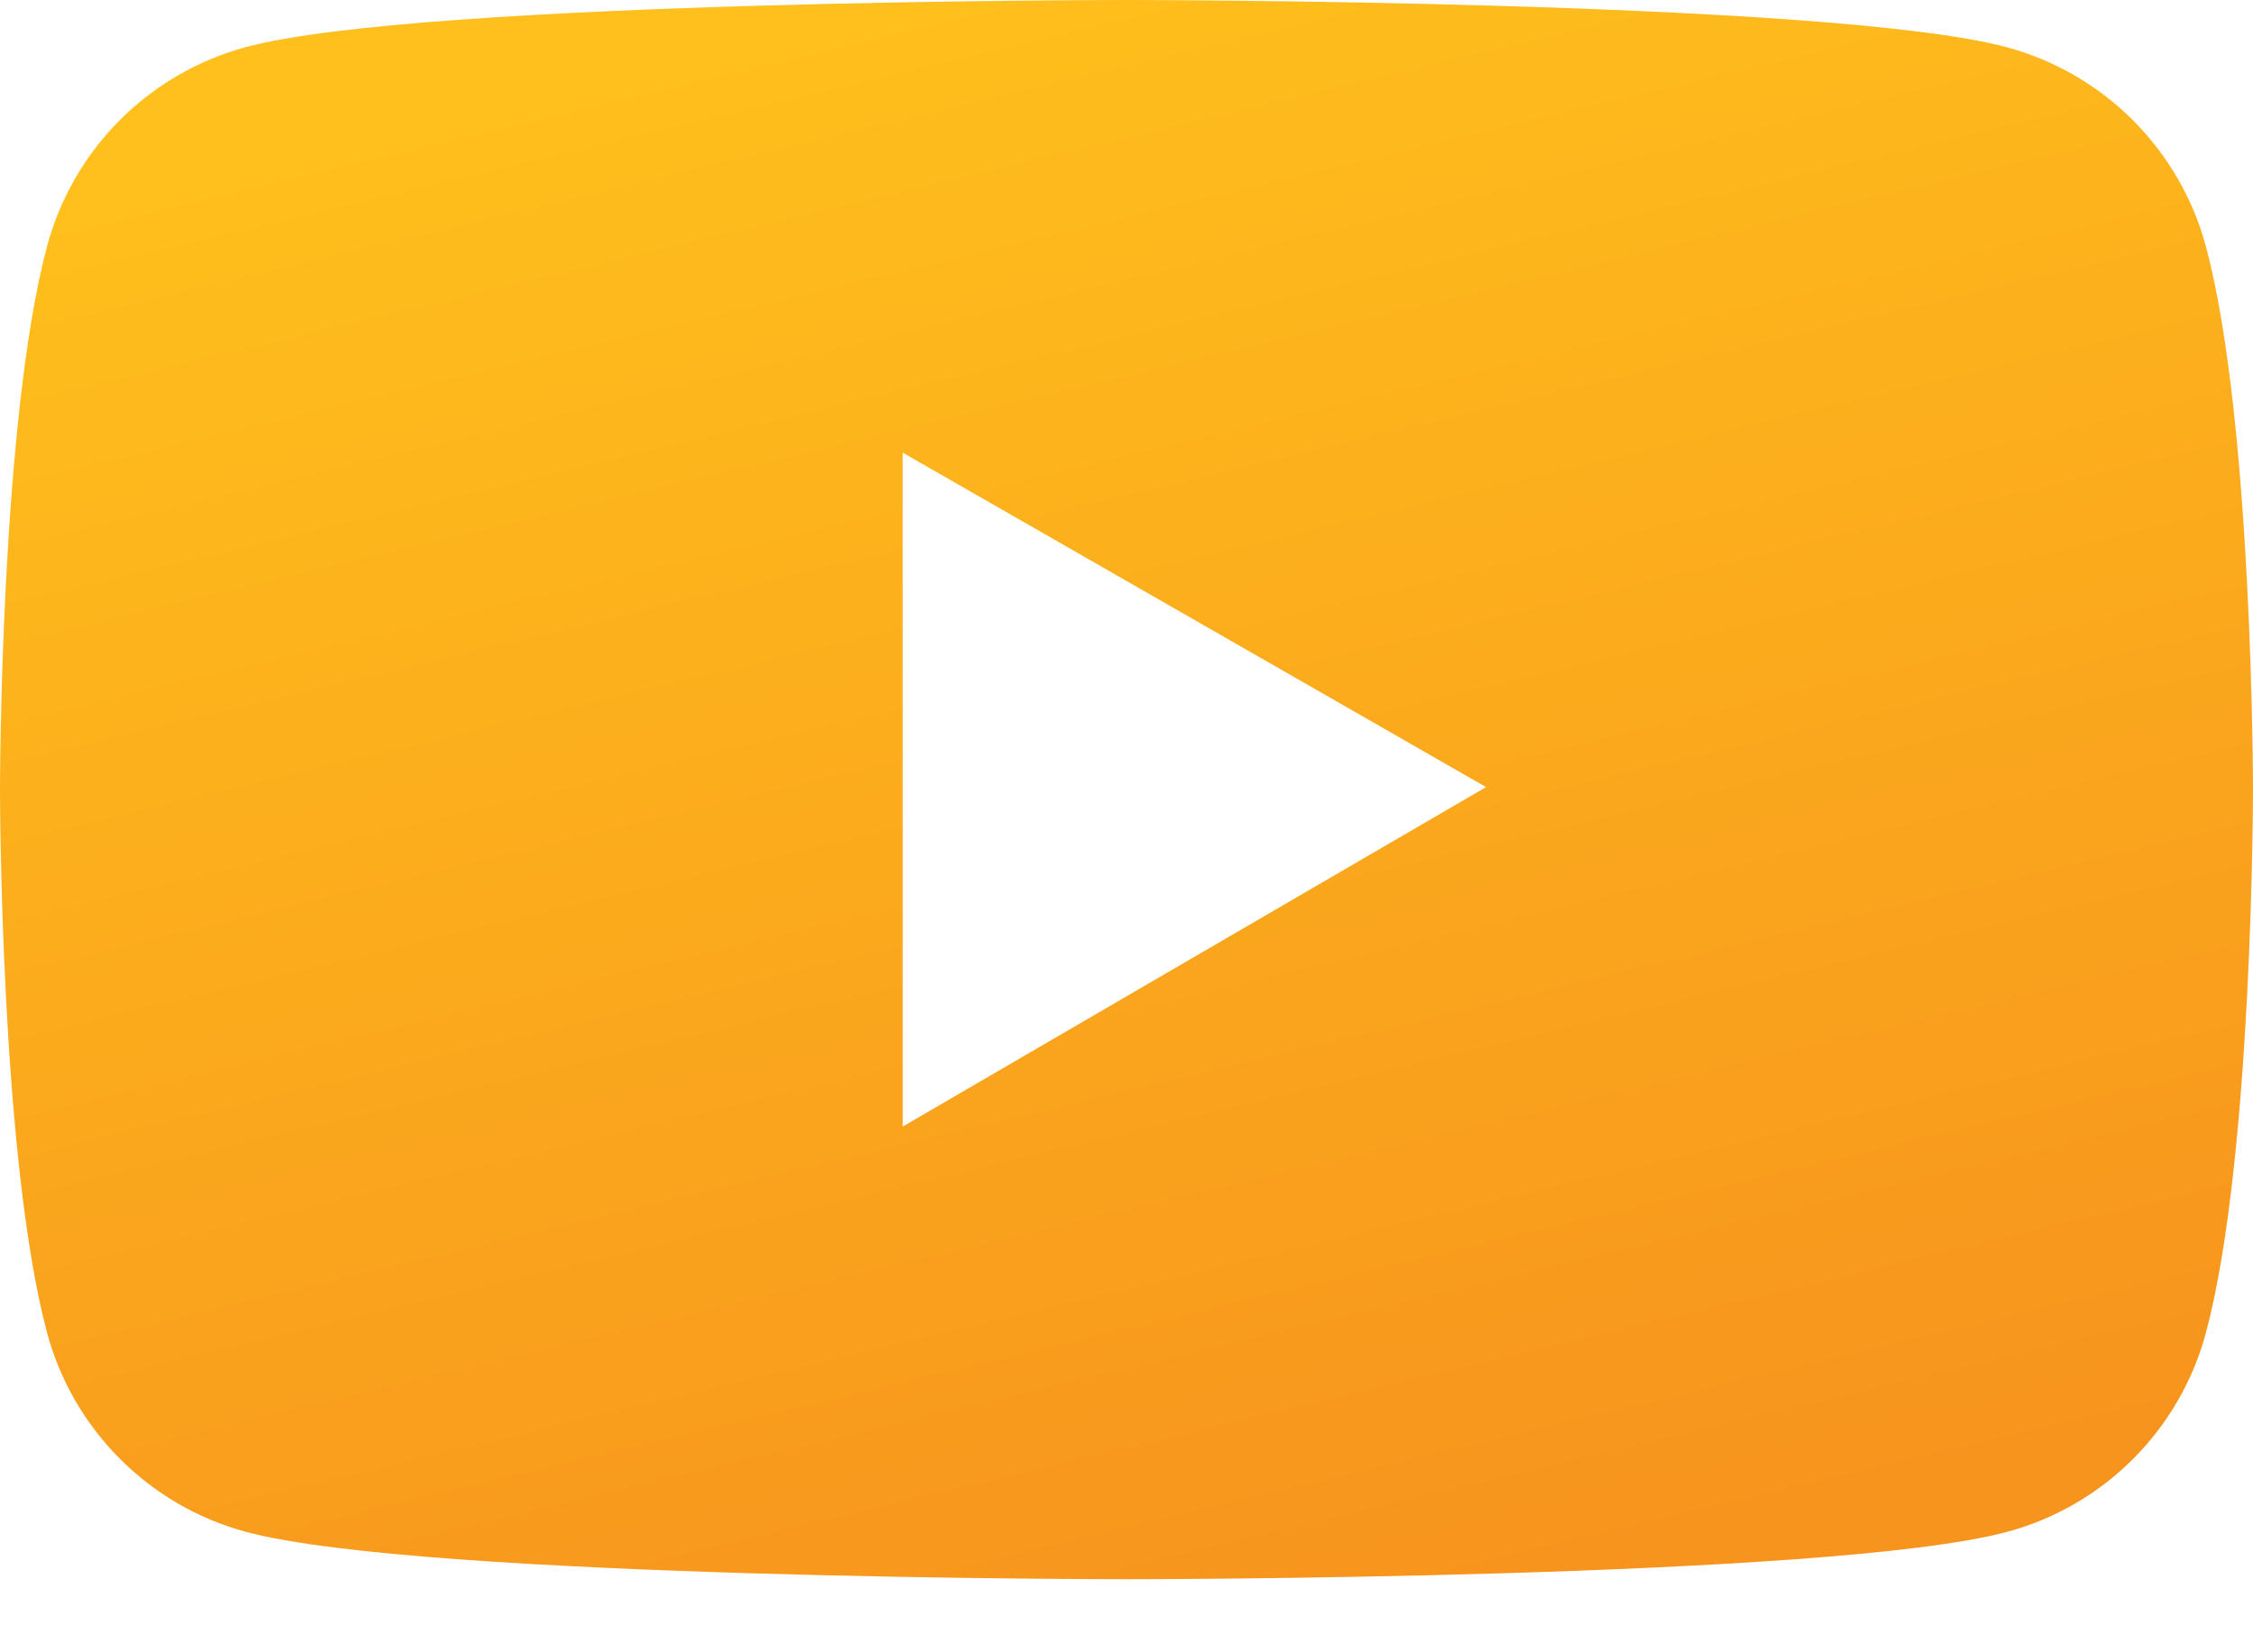 <svg width="30" height="22" viewBox="0 0 30 22" fill="none" xmlns="http://www.w3.org/2000/svg">
<path d="M29.374 3.285C29.203 2.649 28.868 2.069 28.403 1.603C27.938 1.137 27.358 0.801 26.722 0.629C24.382 1.27724e-07 15 0 15 0C15 0 5.618 -1.27724e-07 3.278 0.626C2.642 0.797 2.062 1.133 1.596 1.599C1.131 2.065 0.796 2.645 0.626 3.281C-1.27724e-07 5.625 0 10.513 0 10.513C0 10.513 -1.27724e-07 15.402 0.626 17.742C0.971 19.035 1.989 20.052 3.278 20.397C5.618 21.027 15 21.027 15 21.027C15 21.027 24.382 21.027 26.722 20.397C28.015 20.052 29.029 19.035 29.374 17.742C30 15.402 30 10.513 30 10.513C30 10.513 30 5.625 29.374 3.285ZM12.02 15V6.027L19.788 10.48L12.02 15Z" fill="url(#paint0_linear)"/>
<defs>
<linearGradient id="paint0_linear" x1="11.509" y1="0.299" x2="16.649" y2="21.784" gradientUnits="userSpaceOnUse">
<stop stop-color="#FFBF1C"/>
<stop offset="1" stop-color="#F7941D"/>
</linearGradient>
</defs>
</svg>
